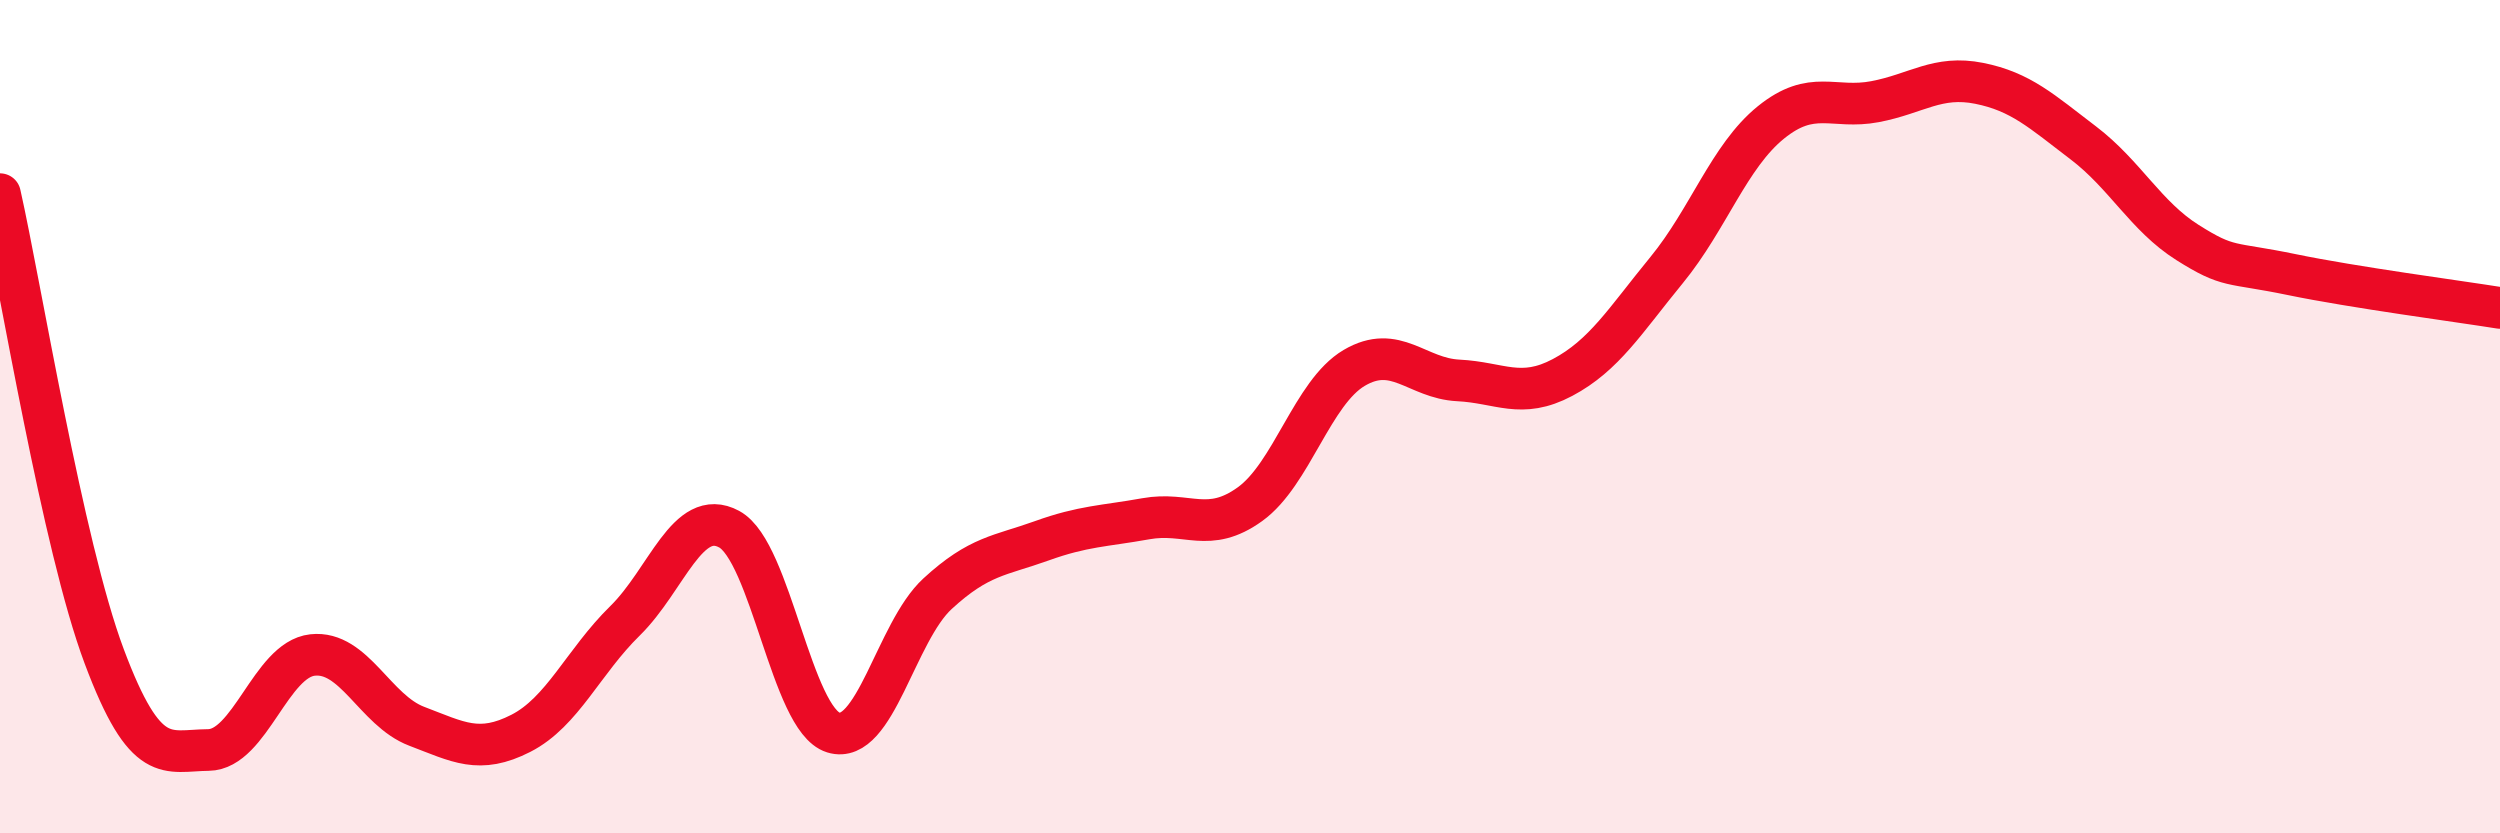 
    <svg width="60" height="20" viewBox="0 0 60 20" xmlns="http://www.w3.org/2000/svg">
      <path
        d="M 0,4.66 C 0.5,6.88 1.5,13.08 2.5,15.75 C 3.5,18.42 4,18.01 5,18 C 6,17.99 6.5,15.83 7.5,15.72 C 8.5,15.61 9,17.05 10,17.43 C 11,17.81 11.5,18.11 12.5,17.6 C 13.5,17.09 14,15.88 15,14.9 C 16,13.92 16.5,12.16 17.5,12.7 C 18.5,13.24 19,17.27 20,17.58 C 21,17.89 21.5,15.17 22.5,14.25 C 23.5,13.33 24,13.34 25,12.98 C 26,12.62 26.5,12.63 27.5,12.45 C 28.5,12.27 29,12.82 30,12.1 C 31,11.38 31.5,9.42 32.5,8.83 C 33.5,8.24 34,9.08 35,9.13 C 36,9.18 36.5,9.59 37.5,9.06 C 38.5,8.53 39,7.7 40,6.48 C 41,5.26 41.5,3.75 42.5,2.94 C 43.5,2.13 44,2.63 45,2.44 C 46,2.25 46.5,1.8 47.5,2 C 48.5,2.2 49,2.67 50,3.43 C 51,4.19 51.5,5.19 52.5,5.82 C 53.5,6.45 53.5,6.28 55,6.59 C 56.5,6.9 59,7.23 60,7.39L60 20L0 20Z"
        fill="#EB0A25"
        opacity="0.1"
        stroke-linecap="round"
        stroke-linejoin="round"
      />
      <path
        d="M 0,4.66 C 0.5,6.88 1.5,13.08 2.5,15.75 C 3.5,18.42 4,18.01 5,18 C 6,17.99 6.5,15.83 7.5,15.72 C 8.5,15.61 9,17.05 10,17.43 C 11,17.81 11.5,18.11 12.5,17.6 C 13.5,17.09 14,15.88 15,14.9 C 16,13.92 16.5,12.16 17.5,12.7 C 18.5,13.24 19,17.27 20,17.58 C 21,17.89 21.5,15.17 22.5,14.25 C 23.5,13.33 24,13.34 25,12.98 C 26,12.62 26.5,12.63 27.5,12.45 C 28.5,12.27 29,12.82 30,12.1 C 31,11.38 31.5,9.42 32.5,8.83 C 33.5,8.24 34,9.08 35,9.13 C 36,9.18 36.5,9.59 37.5,9.06 C 38.5,8.53 39,7.7 40,6.48 C 41,5.26 41.5,3.75 42.5,2.94 C 43.5,2.13 44,2.63 45,2.44 C 46,2.25 46.5,1.8 47.5,2 C 48.5,2.2 49,2.67 50,3.43 C 51,4.19 51.5,5.19 52.5,5.82 C 53.5,6.45 53.5,6.28 55,6.59 C 56.5,6.9 59,7.23 60,7.39"
        stroke="#EB0A25"
        stroke-width="1"
        fill="none"
        stroke-linecap="round"
        stroke-linejoin="round"
      />
    </svg>
  